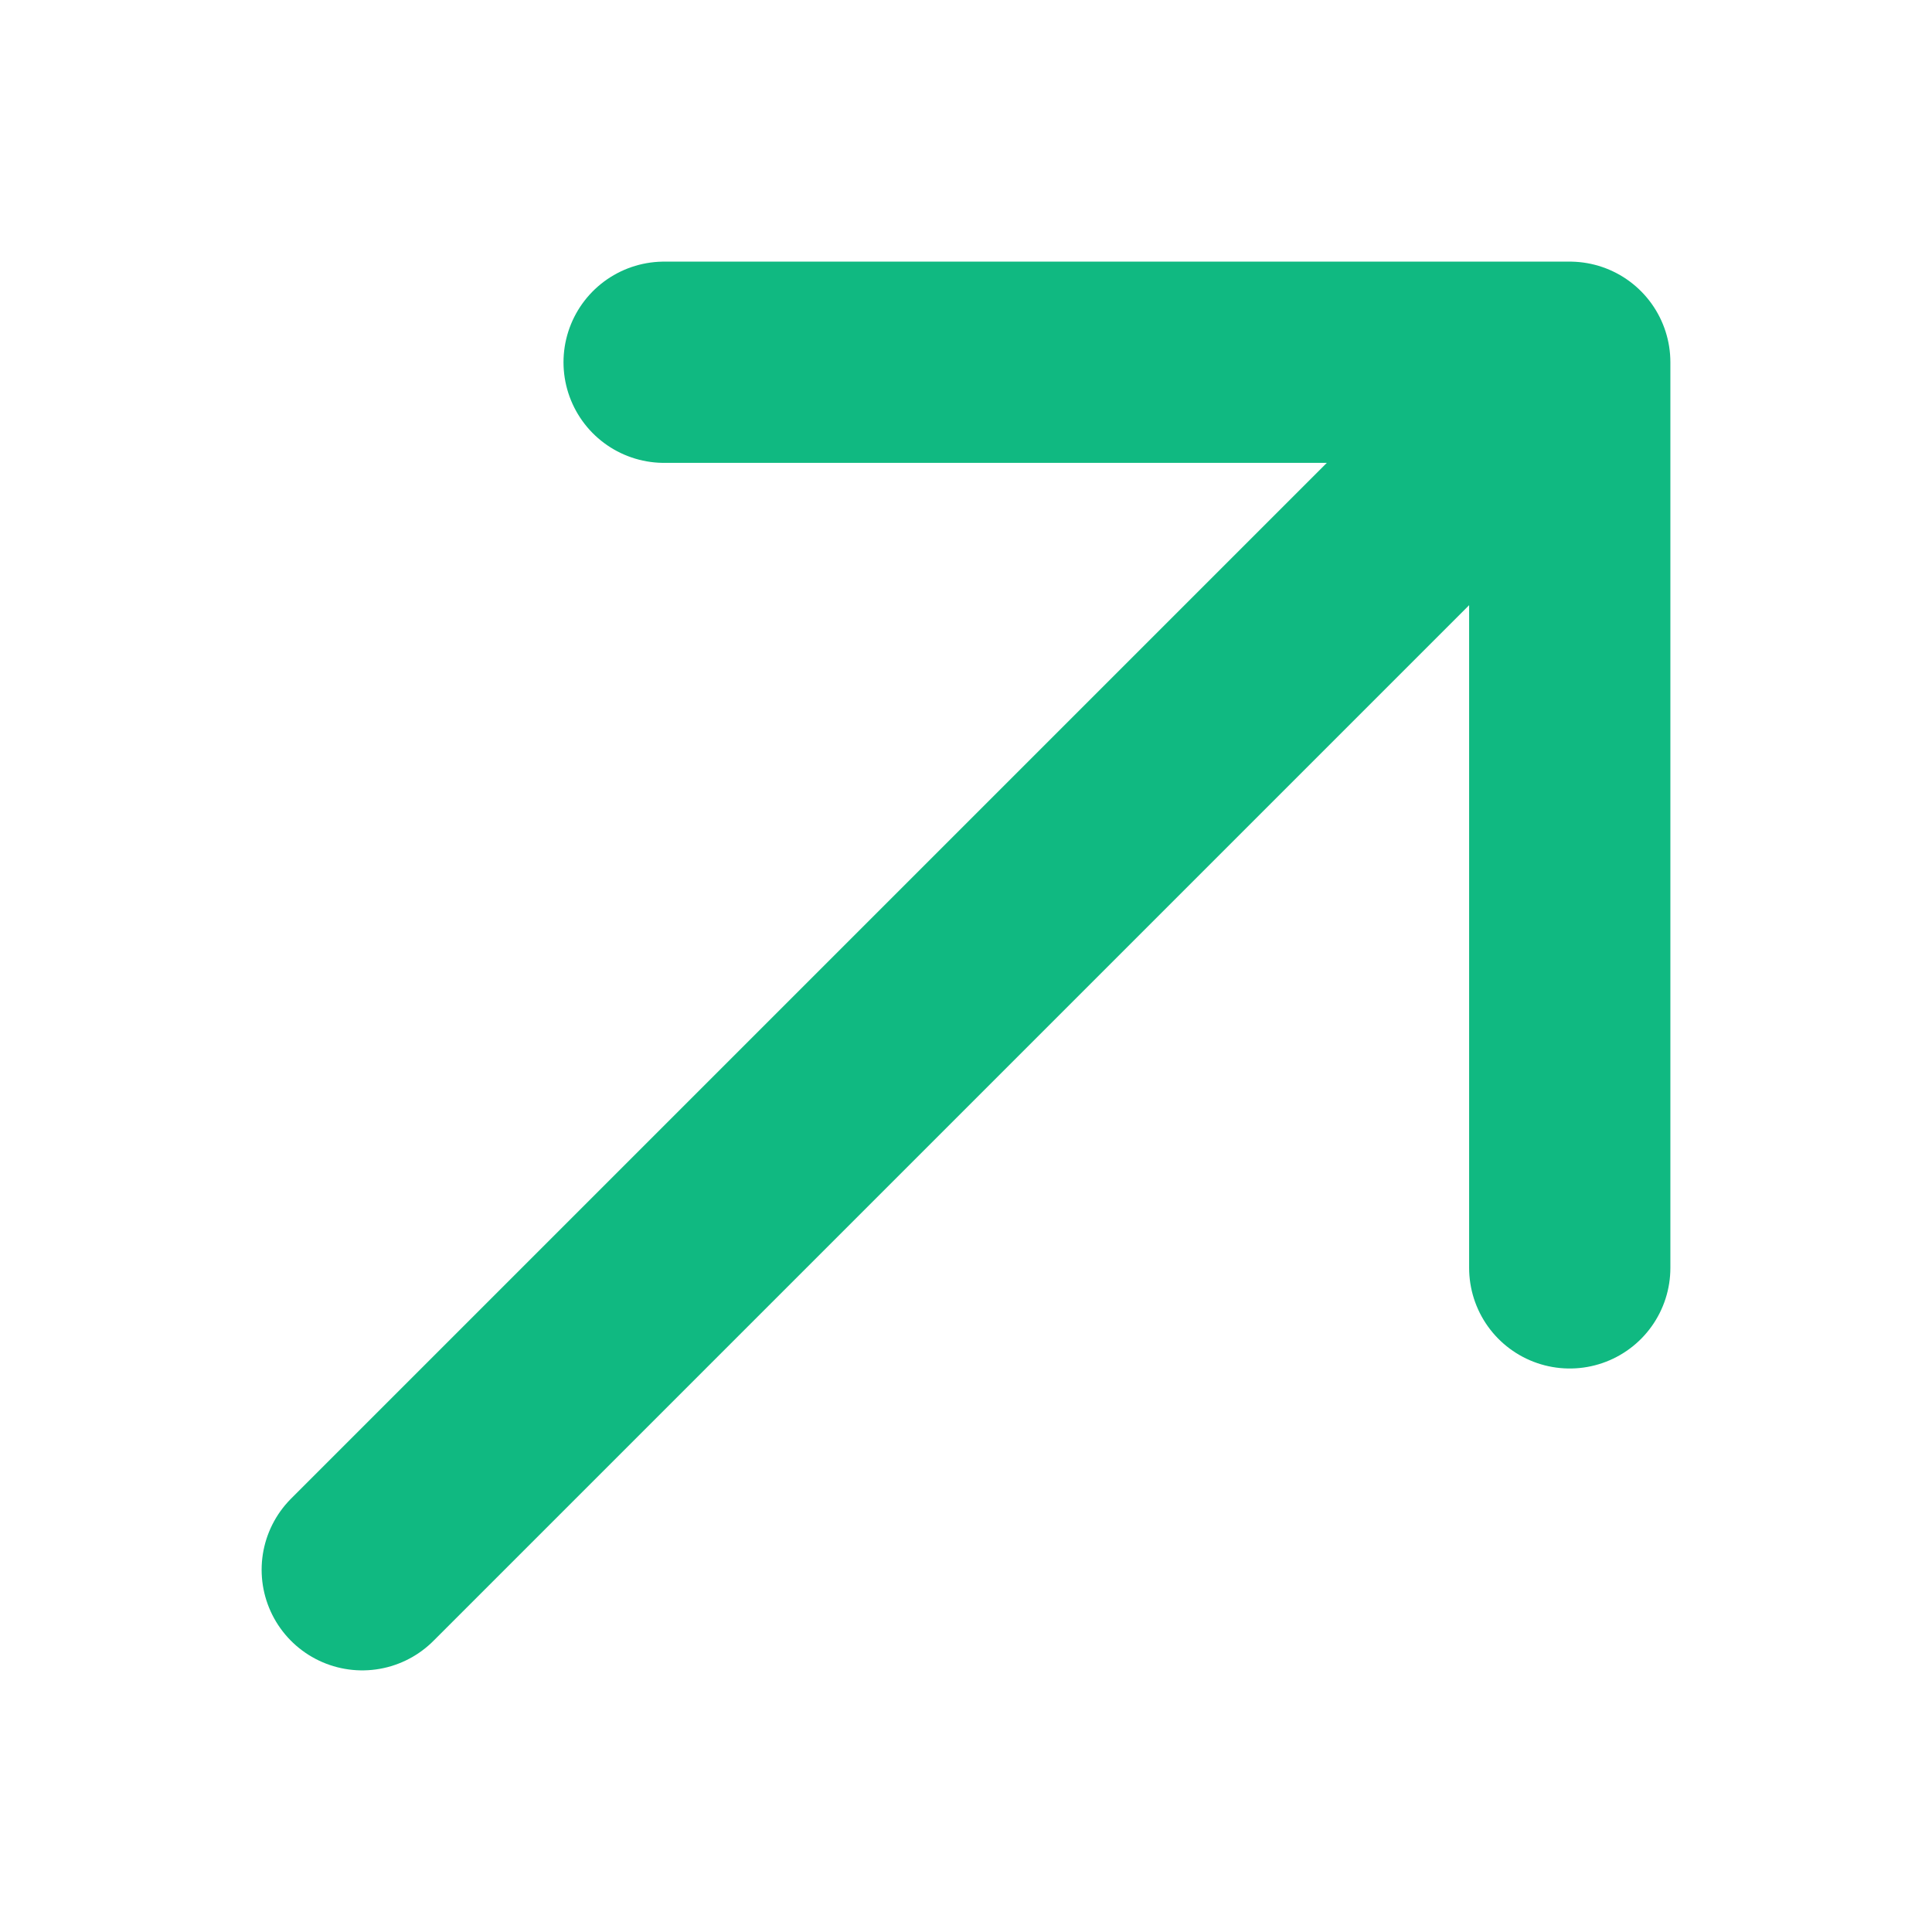 <svg xmlns="http://www.w3.org/2000/svg" fill="none" viewBox="0 0 24 24" stroke-width="2.5" stroke="#10b981" class="w-6 h-6">
  <path stroke-linecap="round" stroke-linejoin="round" d="M4.5 19.5l15-15m0 0H8.25m11.25 0v11.25" />
</svg>
